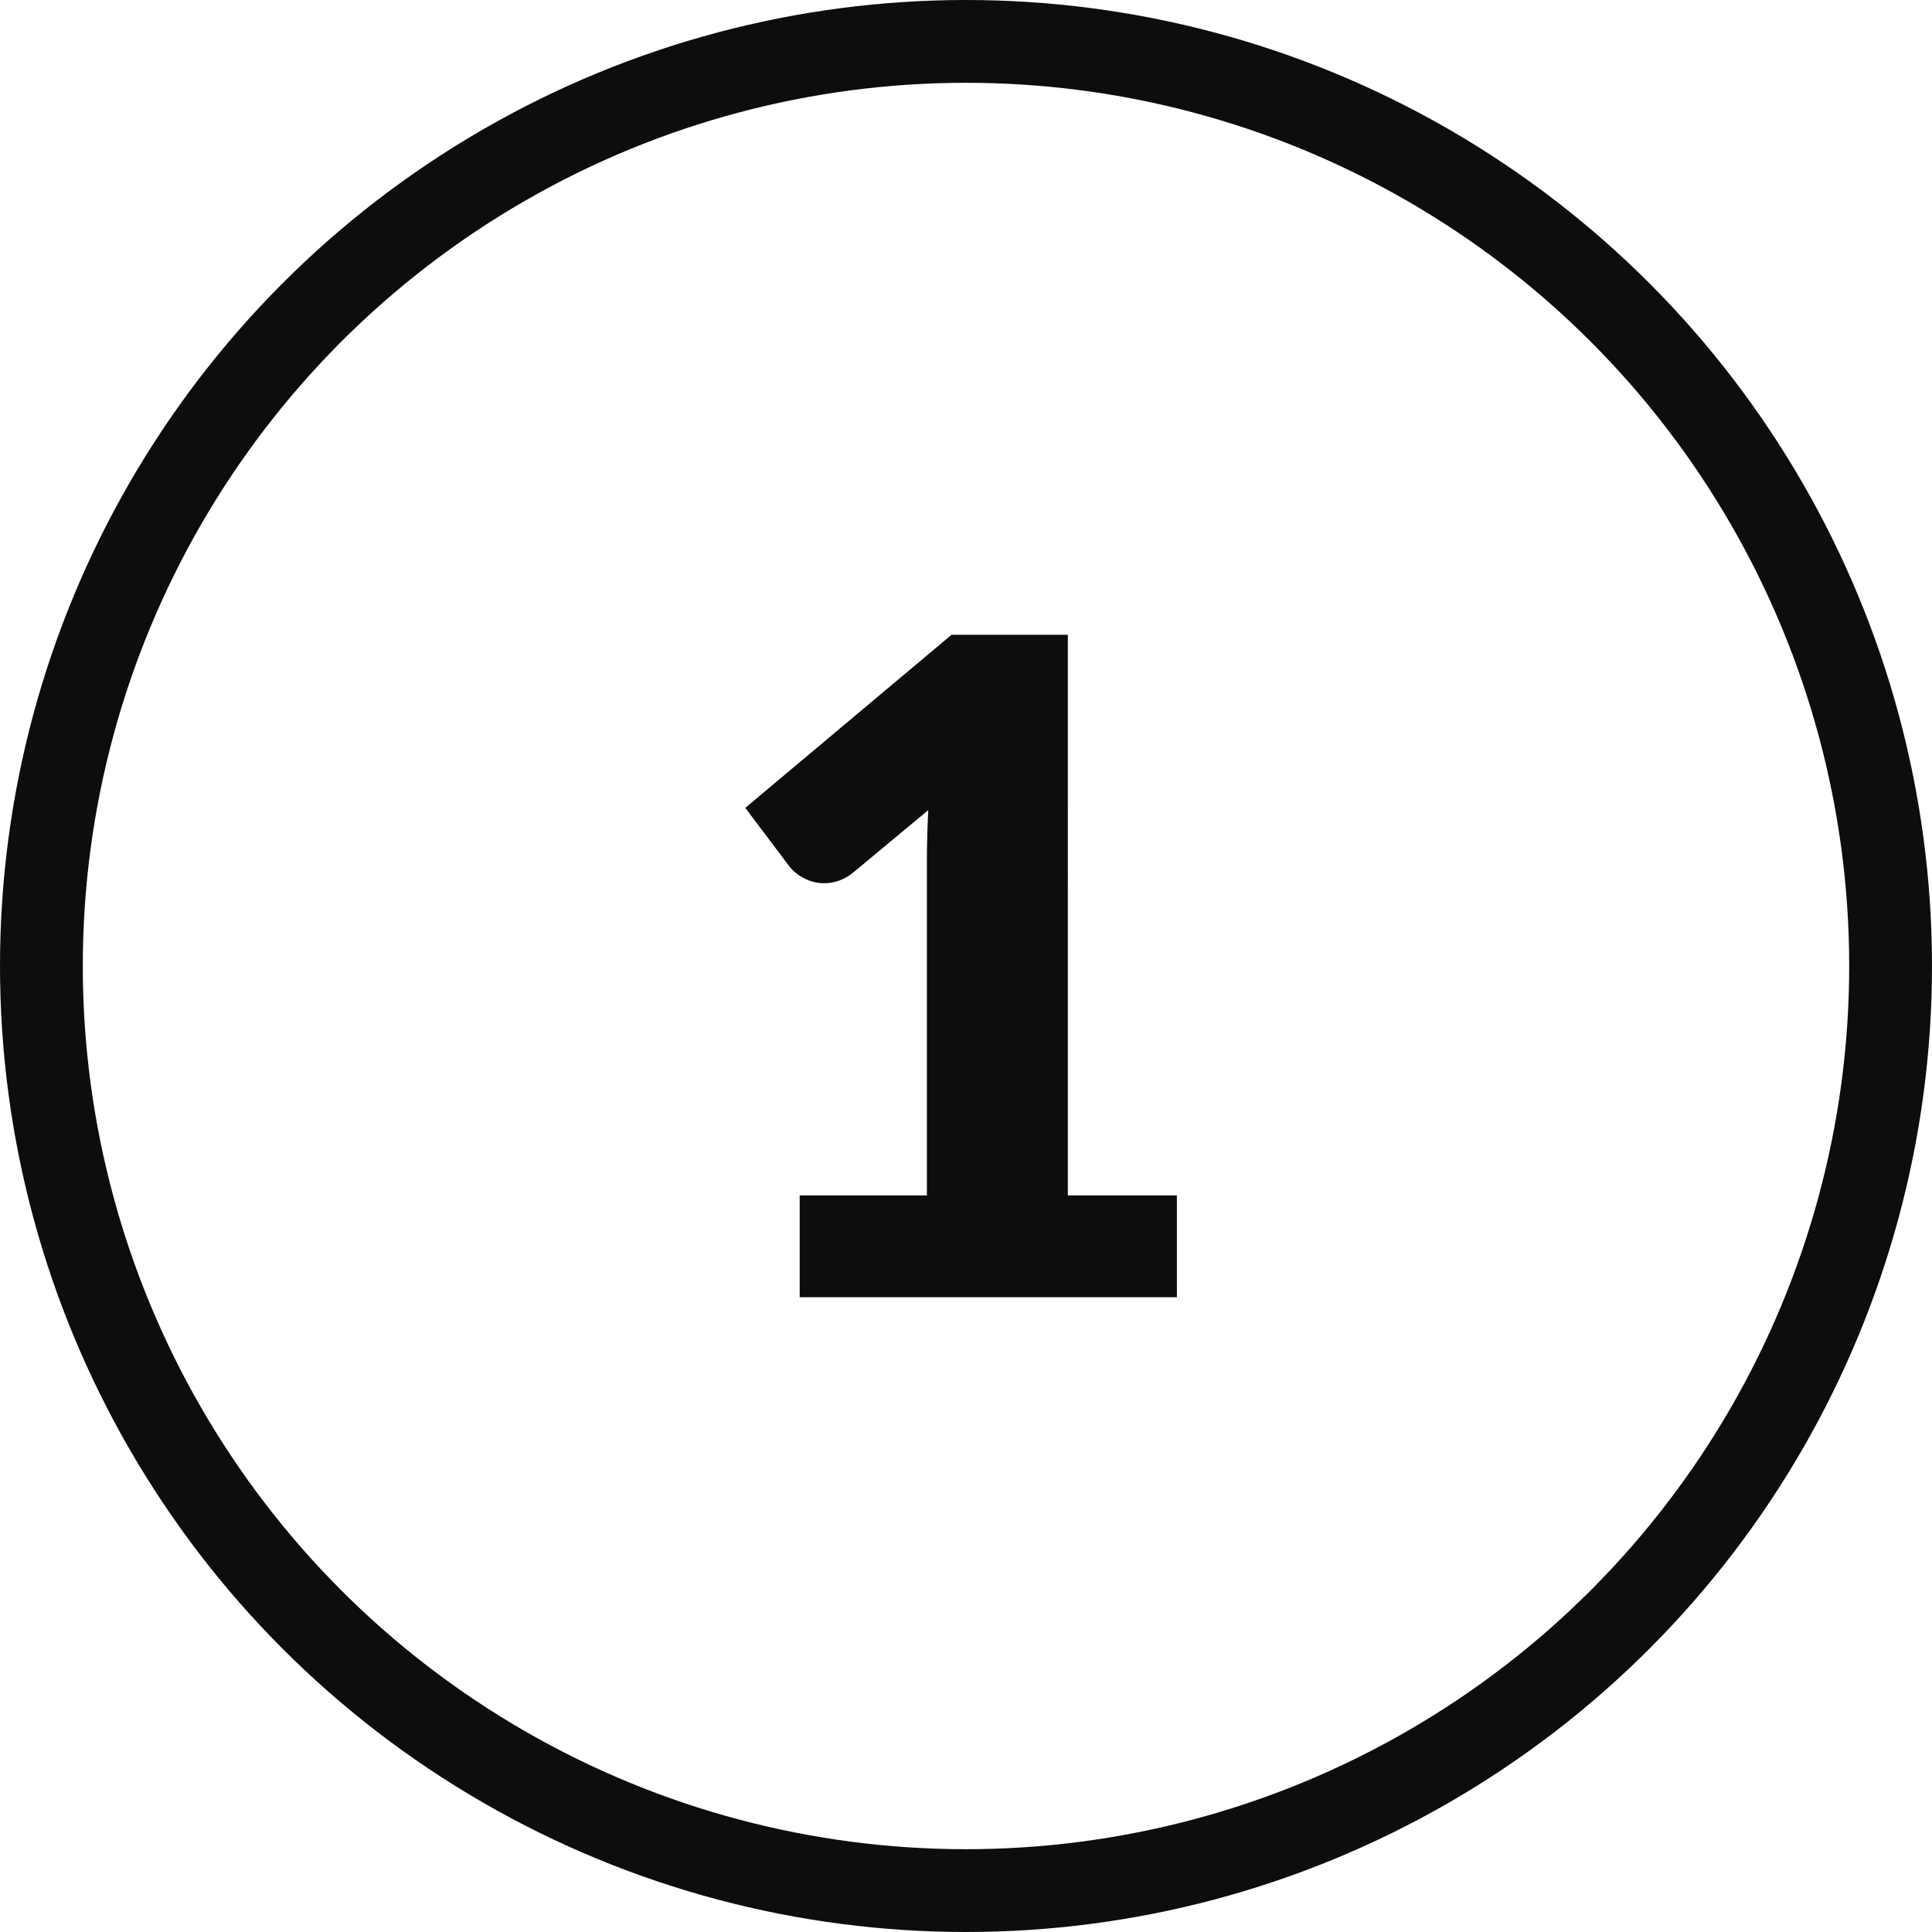 <svg xmlns="http://www.w3.org/2000/svg" width="70" height="70" viewBox="0 0 70 70"><g fill="none" stroke="#0c0d0e" stroke-width="3"><circle cx="35" cy="35" r="35" stroke="none"/><circle cx="35" cy="35" r="33.5" fill="none"/></g><g transform="translate(27 23)"><path d="M4.549-8.118H9.158v-12.1q0-.889.049-1.86L6.492-19.822a1.741,1.741,0,0,1-.527.3,1.566,1.566,0,0,1-.51.091,1.537,1.537,0,0,1-.765-.189,1.629,1.629,0,0,1-.5-.4l-1.613-2.14,7.473-6.272h4.214V-8.118h3.951v3.687H4.549Z" transform="translate(-2.574 28.431)" fill="#0c0d0e"/></g></svg>